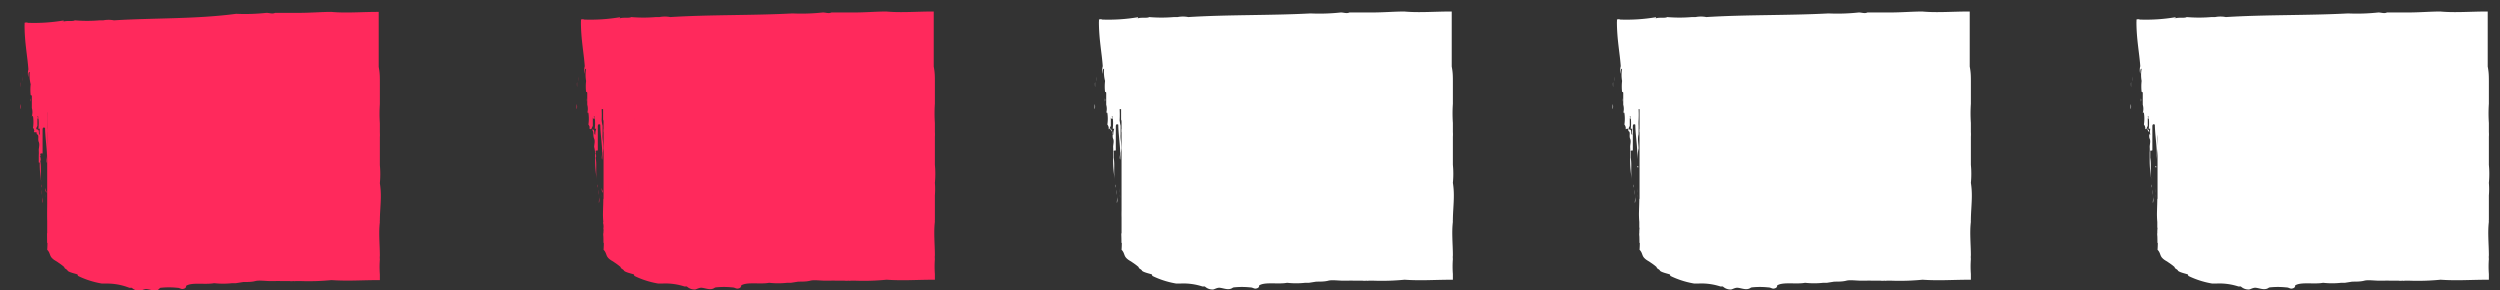 <?xml version="1.0" encoding="UTF-8"?> <svg xmlns="http://www.w3.org/2000/svg" viewBox="0 0 130.31 15.12"><rect x="0" y="0" width="130.31" height="15.12" fill="#333333" stroke="none"/><defs><style>.cls-1,.cls-3{fill:#ff295c;}.cls-2{fill:none;}.cls-3,.cls-5{fill-rule:evenodd;}.cls-4,.cls-5{fill:#fff;}</style></defs><title>trip-level-2-5</title><g id="Layer_2" data-name="Layer 2"><g id="Layer_1-2" data-name="Layer 1"><rect class="cls-1" x="2.46" y="2.45" width="15.4" height="10.21"></rect><polygon class="cls-2" points="2.46 15.12 20.31 15.12 20.31 0 0 0 0 12.67 4.91 12.67 4.91 4.91 15.4 4.91 15.4 10.21 2.46 10.21 2.46 15.12"></polygon><path class="cls-3" d="M4.52,4.49s0,0,0,0S4.49,4.46,4.52,4.49Z"></path><path class="cls-3" d="M1.16,4c0,.07,0,.27,0,.24A1.54,1.54,0,0,1,1.16,4Z"></path><path class="cls-3" d="M1.08,4.28s0,.17,0,.24S1.06,4.32,1.08,4.28Z"></path><path class="cls-3" d="M1.59,5.13a.22.22,0,0,1,0,.16S1.59,5.18,1.59,5.13Z"></path><path class="cls-3" d="M1.06,5.42a.49.49,0,0,1,0,.27C1.05,5.64,1.06,5.51,1.06,5.42Z"></path><path class="cls-3" d="M3.67,6.19a1.51,1.51,0,0,1,0,.52C3.7,6.54,3.64,6.35,3.67,6.19Z"></path><path class="cls-3" d="M2.53,6.56c.07.17,0,.48,0,.69-.06,0,0-.32-.06-.38l0-.13C2.53,6.68,2.49,6.62,2.53,6.56Z"></path><path class="cls-3" d="M2.35,8.65s0,0,0,.07l0,0Z"></path><path class="cls-3" d="M2.76,9.52a1.28,1.28,0,0,1,0,.62s0,0,0,.07,0,.34,0,.11S2.79,9.82,2.76,9.52Z"></path><path class="cls-3" d="M2.16,9.62a.34.34,0,0,1,0,.16S2.15,9.65,2.16,9.62Z"></path><path class="cls-3" d="M3.73,9.83s0,.14,0,.2A.27.27,0,0,1,3.73,9.83Z"></path><path class="cls-3" d="M2.36,9.79c0,.05,0,.18.05.24S2.37,9.87,2.36,9.79Z"></path><path class="cls-3" d="M2.19,9.89s0,.17,0,.27A1.06,1.06,0,0,1,2.19,9.89Z"></path><path class="cls-3" d="M4,10.05s0,.09,0,.16S4,10.1,4,10.05Z"></path><path class="cls-3" d="M3.72,10.14a1.31,1.31,0,0,1,0,.45A2.2,2.2,0,0,1,3.72,10.14Z"></path><path class="cls-3" d="M2.22,10.2a.82.82,0,0,1,0,.38C2.2,10.48,2.26,10.32,2.22,10.2Z"></path><path class="cls-3" d="M2.78,10.5a.8.8,0,0,1,0,.18C2.76,10.69,2.79,10.57,2.78,10.5Z"></path><path class="cls-3" d="M2.66,10.69a.27.27,0,0,1,0,.18S2.67,10.75,2.66,10.69Z"></path><path class="cls-3" d="M2.51,10.89s0,.19,0,.15,0,0,0,0S2.5,11,2.51,10.89Z"></path><path class="cls-3" d="M3.43,11.36c-.05-.11,0-.3,0,0Z"></path><path class="cls-3" d="M3.87,11.6a.7.7,0,0,1,0,.29A1,1,0,0,1,3.87,11.6Z"></path><path class="cls-3" d="M3.94,11.67s0,.15,0,.11Z"></path><path class="cls-3" d="M4.58,11.88a.26.26,0,0,1,0,.16A.18.18,0,0,1,4.58,11.88Z"></path><path class="cls-3" d="M4.52,12.5c.05.19,0,.25,0,0Z"></path><path class="cls-3" d="M4.54,7.49s0,.09,0,.11,0,.2,0,.29C4.51,7.77,4.58,7.65,4.54,7.49Z"></path><path class="cls-3" d="M3.51,10s0,0,0,.11,0,0,0,0a2.18,2.18,0,0,0,0,.27l0,0c.07.12,0,.27,0,.53a7.12,7.12,0,0,1,0-1s0,.22.06.24S3.46,9.94,3.51,10Z"></path><path class="cls-3" d="M2.38,10.21s0,0,0,0,0,.1,0,.11S2.37,10,2.38,10.21Z"></path><path class="cls-3" d="M2.51,11.87h0a1.13,1.13,0,0,1,0,.46c0-.17,0-.52,0-.65s0-.08,0-.11c-.07-.39,0-.82,0-1.22.13.18-.05.59.08.8,0,0,0,0,0,0A2.41,2.41,0,0,0,2.51,11.87Z"></path><path class="cls-3" d="M4,11.72s0,.1,0,.14S4,11.77,4,11.72Z"></path><path class="cls-3" d="M8.11,10.21c-.1,0-.21,0-.31,0s-.47,0-.72,0-.42.09-.65.1a2.27,2.27,0,0,0-.34.05c-.33,0-.6,0-.74.14s-.52.13-.72.21H4.52a10.6,10.6,0,0,1-1.44.64,1.2,1.2,0,0,1-.19.26c-.05,0-.15.06-.19.1s0,.34-.24.46c0,0,0,0,0,.07a5.43,5.43,0,0,1,0,.78c.15.14.12.29.24.42s.23.16.33.24a2.67,2.67,0,0,1,.32.24c0,.09.14.11.17.18s.3.14.48.19c0,0,.06,0,.06.09a4.59,4.59,0,0,0,1.25.4h.2A3.2,3.2,0,0,1,6.74,15c.06,0,.06,0,.13,0a.59.59,0,0,0,.42.16c.06,0,.16-.07.29-.09s.38.09.55.07S8.3,15,8.38,15a4,4,0,0,1,.85,0c.15,0,.2.08.31.06s.17-.07.16-.16c.29-.2,1-.05,1.46-.14a4.21,4.21,0,0,0,.94,0l.2,0,.38-.06c.23,0,.44,0,.63-.05s.51,0,.76,0c.09,0,.18,0,.29,0a2.06,2.06,0,0,1,.26,0c.1,0,.2,0,.29,0s.13,0,.18,0a.69.69,0,0,0,.2,0,.35.35,0,0,0,.13,0l.23,0a12.29,12.29,0,0,0,1.63-.05c.87.06,1.55,0,2.52,0l0-.3a5.18,5.18,0,0,1,0-.78.84.84,0,0,1,0-.19c0-.55-.07-1.19,0-1.75a.25.25,0,0,1,0-.09c0-.39.05-.85.05-1.28a4.13,4.13,0,0,0-.05-.66,5,5,0,0,0,0-.94c0-.16,0-.31,0-.46s0-.68,0-1a1.87,1.87,0,0,0,0-.25c0-.15,0-.31,0-.47a7.39,7.39,0,0,1,0-1c0-.39,0-.78,0-1.11s0-.52-.06-.83c0-.51,0-1.09,0-1.62l0-.36c0-.28,0-.58,0-.89h-.06c-.83,0-1.67.07-2.41,0-.5,0-1.09.05-1.7.05H14.34c-.15.07-.29,0-.45,0a10.39,10.39,0,0,1-1.58.05C10.21,1,8,.93,5.94,1.06a1.49,1.49,0,0,0-.56,0s-.13,0-.2,0a7.56,7.56,0,0,1-1.28,0c-.1.07-.43,0-.6.07s.1,0,0-.06a9.25,9.25,0,0,1-1.84.12s.06,0,0,0a.24.24,0,0,0-.18,0,.5.5,0,0,1,0,.12c0,.9.15,1.6.2,2.31a.77.77,0,0,0,0,.4c0-.13,0-.29.07-.26a1.79,1.79,0,0,0,.05.63,2.52,2.52,0,0,0,0,.57s.06,0,.06.05c0,.26,0,.39,0,.62a.78.78,0,0,1,0,.43c0,.07.05-.09.06,0a2,2,0,0,1,0,.6.34.34,0,0,1,.07.16s-.05,0,0,.06.05,0,.09,0,0,.09.08.14,0,.25.06.38,0,.3,0,.43a2.18,2.18,0,0,1,0,.29c0,.11,0,.2,0,.31s.05,0,.05.05a6,6,0,0,0,.1,1.12c-.09-.46,0-.8-.07-1.21.05-.06,0-.18,0-.24s-.05.06,0,0,0,0,0-.09S2.17,8,2.22,8c0-.32,0-.63,0-.91,0-.06,0,0,0,0s0-.2,0-.33.07-.13.13-.09c0,.41.09,1,.1,1.44,0,.14-.05.29,0,.38a3.41,3.41,0,0,1,.07-.58c0-.24-.07-.5-.05-.74,0-.07,0-.09,0-.15s0-.13,0-.18,0-.06,0-.11a2.5,2.5,0,0,1,0-.29,5.46,5.46,0,0,0,0-.58s.07,0,.08,0v.54s0-.05,0,0,0,.1,0,.15c0-.18.09-.17.13-.1,0,.46,0,1,0,1.4a.37.37,0,0,1,.07.14c0,.43,0,.9,0,1.36a8.46,8.46,0,0,0,0-1.67s.05,0,0-.07c0-.26,0-.56,0-.76a2.26,2.26,0,0,0,.16-.26c0-.62.17-1.12.17-1.68,0,0,.05,0,.08,0l.09.1a1.31,1.31,0,0,1,0,.28c.1.51,0,1.24.09,1.88.06.08.1,0,.16,0a7,7,0,0,1,0-.91c.14-.12.24,0,.25.26s0,1.13,0,1.4c.08,1.22.05,2.43.11,3.69,0-.7,0-1.34,0-2,0,0,0,0,0-.07a15.7,15.7,0,0,0,0-1.83c.09-.22,0-.66.07-.88.14,0,.2.24.24.47a6.5,6.5,0,0,1,0-.66,4.8,4.8,0,0,1,0-.54s0,0,0,0a1.16,1.16,0,0,0,0-.13,1,1,0,0,1,0-.18.54.54,0,0,1,0-.22V4.85a.69.69,0,0,1,0-.2v0s0,0,0,0,0,0,0,0a.77.77,0,0,0,0-.15,1.08,1.08,0,0,1,0-.18l.2,0s0,.05,0,0l.26,0a2.63,2.63,0,0,0,.5,0s0,.06.09,0,.07,0,.16,0a.4.4,0,0,1,.13.07c.79,0,1.61,0,2.43,0l2.25,0c.57,0,1.12-.06,1.63,0,.69,0,1.28,0,1.92,0,.47,0,1,0,1.36,0l.19,0s.05,0,.08,0,.17,0,.25,0l.26,0h0s0,0,0,.1,0,.09,0,.13a2.19,2.19,0,0,1,0,.27l0,.1v.34a4.45,4.45,0,0,0,0,.73c0,.53,0,1.18,0,1.69A7.2,7.2,0,0,0,16,9a.61.61,0,0,1,0,.13,7.93,7.93,0,0,0,0,1.09.52.52,0,0,1,0,.25c.06.08,0,.1,0,.13s0,.12,0,.17,0,0,0,0v0c-.05,0-.06,0-.11,0s-.22-.1-.29,0,0-.1-.54,0c-.59-.09-1.19,0-1.8,0a1.74,1.74,0,0,0-.6,0,3,3,0,0,0-.74,0c-.26,0-.53,0-.8-.06a3.77,3.77,0,0,1-1.15-.1c-.14-.28-.39.12-.7.07-.16-.05-.14-.13-.21-.23a.85.85,0,0,0-.42,0C8.45,10.34,8.33,10.21,8.11,10.21ZM2,6.13a0,0,0,0,0,0,0C1.89,6.1,2,6,2,6.13Zm0,0a2.31,2.31,0,0,1,0,.58s.07,0,.08,0a.87.87,0,0,0,0,.31c-.1,0,0-.26-.13-.27s0-.16,0-.2c0-.22,0-.26,0-.43C1.94,6.24,1.93,6.17,2,6.18Z"></path><rect class="cls-1" x="31.46" y="2.45" width="15.4" height="10.21"></rect><polygon class="cls-2" points="31.45 15.12 49.31 15.12 49.31 0 29 0 29 12.67 33.91 12.67 33.91 4.91 44.4 4.91 44.4 10.21 31.45 10.21 31.45 15.12"></polygon><path class="cls-3" d="M33.52,4.49s0,0,0,0S33.49,4.46,33.52,4.49Z"></path><path class="cls-3" d="M30.16,4c0,.07,0,.27,0,.24A1.54,1.54,0,0,1,30.16,4Z"></path><path class="cls-3" d="M30.08,4.28s0,.17,0,.24S30.06,4.32,30.08,4.28Z"></path><path class="cls-3" d="M30.59,5.13a.22.22,0,0,1,0,.16S30.59,5.18,30.59,5.13Z"></path><path class="cls-3" d="M30.06,5.42a.49.49,0,0,1,0,.27C30.05,5.64,30.06,5.51,30.06,5.42Z"></path><path class="cls-3" d="M32.67,6.19a1.51,1.51,0,0,1,0,.52C32.7,6.54,32.64,6.35,32.67,6.19Z"></path><path class="cls-3" d="M31.53,6.56c.07.17,0,.48,0,.69-.06,0,0-.32-.06-.38l0-.13C31.53,6.68,31.49,6.62,31.53,6.56Z"></path><path class="cls-3" d="M31.35,8.65s0,0,0,.07l0,0Z"></path><path class="cls-3" d="M31.76,9.52a1.28,1.28,0,0,1,0,.62s0,0,0,.07,0,.34,0,.11S31.79,9.82,31.76,9.52Z"></path><path class="cls-3" d="M31.16,9.62a.34.34,0,0,1,0,.16S31.15,9.65,31.16,9.62Z"></path><path class="cls-3" d="M32.73,9.83s0,.14,0,.2A.27.27,0,0,1,32.73,9.83Z"></path><path class="cls-3" d="M31.36,9.79c0,.05,0,.18.05.24S31.37,9.87,31.36,9.79Z"></path><path class="cls-3" d="M31.19,9.89s0,.17,0,.27A1.06,1.06,0,0,1,31.19,9.89Z"></path><path class="cls-3" d="M33,10.05s0,.09.05.16S33,10.1,33,10.05Z"></path><path class="cls-3" d="M32.72,10.14a1.31,1.31,0,0,1,0,.45A2.2,2.2,0,0,1,32.72,10.14Z"></path><path class="cls-3" d="M31.22,10.2a.82.82,0,0,1,0,.38C31.2,10.48,31.26,10.32,31.22,10.2Z"></path><path class="cls-3" d="M31.78,10.5a.8.8,0,0,1,0,.18C31.76,10.69,31.79,10.57,31.78,10.5Z"></path><path class="cls-3" d="M31.66,10.69a.27.27,0,0,1,0,.18S31.67,10.75,31.66,10.69Z"></path><path class="cls-3" d="M31.51,10.89s0,.19,0,.15,0,0,0,0S31.5,11,31.51,10.89Z"></path><path class="cls-3" d="M32.43,11.36c0-.11,0-.3,0,0Z"></path><path class="cls-3" d="M32.87,11.6a.7.7,0,0,1,0,.29A1,1,0,0,1,32.87,11.6Z"></path><path class="cls-3" d="M32.94,11.67s0,.15,0,.11Z"></path><path class="cls-3" d="M33.58,11.88a.26.26,0,0,1,0,.16A.18.18,0,0,1,33.58,11.88Z"></path><path class="cls-3" d="M33.52,12.5c0,.19,0,.25,0,0Z"></path><path class="cls-3" d="M33.54,7.49s0,.09.05.11,0,.2,0,.29C33.51,7.77,33.58,7.65,33.54,7.49Z"></path><path class="cls-3" d="M32.51,10s0,0,0,.11,0,0,0,0a2.18,2.18,0,0,0,0,.27.05.05,0,0,0,0,0c.07.12,0,.27,0,.53a7.12,7.12,0,0,1,0-1s0,.22.06.24S32.46,9.94,32.51,10Z"></path><path class="cls-3" d="M31.38,10.21s0,0,0,0,0,.1,0,.11S31.37,10,31.38,10.21Z"></path><path class="cls-3" d="M31.51,11.87h-.05a1.13,1.13,0,0,1,0,.46c0-.17.05-.52,0-.65s0-.08,0-.11c-.07-.39,0-.82,0-1.22.13.18-.05.59.08.8,0,0,0,0,0,0A2.41,2.41,0,0,0,31.51,11.87Z"></path><path class="cls-3" d="M33,11.72s0,.1,0,.14S33,11.77,33,11.72Z"></path><path class="cls-3" d="M37.11,10.21c-.1,0-.21,0-.31,0s-.47,0-.72,0-.42.09-.65.1a2.27,2.27,0,0,0-.34.05c-.33,0-.6,0-.74.14s-.52.13-.72.21h-.11a10.6,10.6,0,0,1-1.44.64,1.2,1.2,0,0,1-.19.26c-.05,0-.15.06-.19.1s0,.34-.24.46c0,0,0,0,0,.07a5.43,5.43,0,0,1,0,.78c.15.14.12.29.24.42s.23.16.33.24a2.67,2.67,0,0,1,.32.24c0,.09.14.11.17.18s.3.14.48.19c0,0,.06,0,.06.09a4.59,4.59,0,0,0,1.25.4h.2a3.2,3.2,0,0,1,1.16.15c.06,0,.06,0,.13,0a.59.59,0,0,0,.42.16c.06,0,.16-.07.29-.09s.38.09.55.07.17-.08.25-.09a4,4,0,0,1,.85,0c.15,0,.2.08.31.06s.17-.07.16-.16c.29-.2,1-.05,1.46-.14a4.21,4.21,0,0,0,.94,0l.2,0,.38-.06c.23,0,.44,0,.63-.05s.51,0,.76,0c.09,0,.18,0,.29,0a2.06,2.06,0,0,1,.26,0c.1,0,.2,0,.29,0s.13,0,.18,0a.69.69,0,0,0,.2,0,.35.35,0,0,0,.13,0l.23,0a12.29,12.29,0,0,0,1.63-.05c.87.06,1.55,0,2.52,0l0-.3a5.18,5.18,0,0,1,0-.78.84.84,0,0,1,0-.19c0-.55-.07-1.19,0-1.75a.25.25,0,0,1,0-.09c0-.39,0-.85,0-1.28a4.13,4.13,0,0,0,0-.66,5,5,0,0,0,0-.94c0-.16,0-.31,0-.46s0-.68,0-1a1.87,1.87,0,0,0,0-.25c0-.15,0-.31,0-.47a7.39,7.39,0,0,1,0-1c0-.39,0-.78,0-1.11s0-.52-.06-.83c0-.51,0-1.09,0-1.62l0-.36c0-.28,0-.58,0-.89h-.06c-.83,0-1.67.07-2.41,0-.5,0-1.09.05-1.7.05H43.34c-.15.07-.29,0-.45,0a10.39,10.39,0,0,1-1.58.05c-2.1.11-4.29.06-6.37.19a1.49,1.49,0,0,0-.56,0s-.13,0-.2,0a7.56,7.56,0,0,1-1.28,0c-.1.07-.43,0-.6.07s.1,0,0-.06a9.25,9.25,0,0,1-1.84.12s.06,0,0,0a.24.24,0,0,0-.18,0,.5.5,0,0,1,0,.12c0,.9.15,1.6.2,2.31a.77.77,0,0,0,0,.4c0-.13,0-.29.07-.26a1.79,1.79,0,0,0,0,.63,2.52,2.52,0,0,0,0,.57s.06,0,.06.05c0,.26,0,.39,0,.62a.78.78,0,0,1,0,.43c0,.07,0-.09.06,0a2,2,0,0,1,0,.6.34.34,0,0,1,.07.16s-.05,0,0,.06.05,0,.09,0,.05.09.08.14,0,.25.06.38,0,.3,0,.43a2.18,2.18,0,0,1,.05.29c0,.11,0,.2,0,.31s0,0,0,.05a6,6,0,0,0,.1,1.12c-.09-.46,0-.8-.07-1.21.05-.06,0-.18,0-.24s-.05.06,0,0,0,0,0-.09.06,0,.11-.06c0-.32,0-.63,0-.91,0-.06,0,0,0,0s0-.2,0-.33.07-.13.13-.09c0,.41.09,1,.1,1.44,0,.14-.05.29,0,.38a3.41,3.41,0,0,1,.07-.58c0-.24-.07-.5-.05-.74,0-.07,0-.09,0-.15s0-.13,0-.18,0-.06,0-.11a2.5,2.5,0,0,1-.05-.29,5.46,5.46,0,0,0,0-.58s.07,0,.08,0v.54s0-.05,0,0,0,.1,0,.15c0-.18.09-.17.13-.1,0,.46,0,1,0,1.4a.37.37,0,0,1,.07.14c0,.43,0,.9,0,1.36a8.46,8.46,0,0,0,0-1.67s0,0,0-.07c0-.26,0-.56,0-.76a2.26,2.26,0,0,0,.16-.26c0-.62.17-1.12.17-1.68,0,0,0,0,.08,0l.09.1a1.31,1.31,0,0,1,0,.28c.1.51,0,1.24.09,1.88.06.08.1,0,.16,0a7,7,0,0,1,0-.91c.14-.12.24,0,.25.26s0,1.13,0,1.4c.08,1.22.05,2.43.11,3.69,0-.7,0-1.34,0-2,0,0,0,0,0-.07a15.7,15.7,0,0,0,0-1.83c.09-.22,0-.66.07-.88.14,0,.2.24.24.47a6.5,6.5,0,0,1,0-.66,4.8,4.8,0,0,1,0-.54s0,0,0,0a1.16,1.16,0,0,0,0-.13,1,1,0,0,1,0-.18.54.54,0,0,1,0-.22V4.85a.69.69,0,0,1,0-.2v0s0,0,0,0,0,0,0,0a.77.77,0,0,0,0-.15,1.08,1.08,0,0,1,0-.18l.2,0s0,.05,0,0l.26,0a2.63,2.63,0,0,0,.5,0c.05,0,0,.06.09,0s.07,0,.16,0a.4.4,0,0,1,.13.07c.79,0,1.61,0,2.43,0l2.25,0c.57,0,1.12-.06,1.63,0,.69,0,1.28,0,1.92,0,.47,0,1,0,1.36,0l.19,0s0,0,.08,0,.17,0,.25,0l.26,0h0s0,0,0,.1,0,.09,0,.13a2.19,2.19,0,0,1,0,.27l0,.1v.34a4.45,4.45,0,0,0,0,.73c0,.53,0,1.18,0,1.69A7.2,7.2,0,0,0,45,9a.61.61,0,0,1,0,.13,7.93,7.93,0,0,0,0,1.09.52.52,0,0,1,0,.25c.06.08,0,.1,0,.13s0,.12,0,.17,0,0,0,0v0s-.06,0-.11,0-.22-.1-.29,0,0-.1-.54,0c-.59-.09-1.19,0-1.8,0a1.74,1.74,0,0,0-.6,0,3,3,0,0,0-.74,0c-.26,0-.53,0-.8-.06a3.77,3.77,0,0,1-1.15-.1c-.14-.28-.39.12-.7.07-.16-.05-.14-.13-.21-.23a.85.85,0,0,0-.42,0C37.45,10.34,37.33,10.21,37.11,10.21ZM31,6.13a0,0,0,0,0,0,0C30.89,6.1,31,6,31,6.13Zm0,0a2.31,2.31,0,0,1,0,.58s.07,0,.08,0a.87.87,0,0,0-.05.31c-.1,0,0-.26-.13-.27s0-.16,0-.2c0-.22,0-.26,0-.43C30.94,6.24,30.93,6.17,31,6.18Z"></path><rect class="cls-4" x="58.46" y="2.45" width="15.4" height="10.21"></rect><polygon class="cls-2" points="58.45 15.12 76.31 15.12 76.31 0 56 0 56 12.67 60.91 12.67 60.91 4.91 71.4 4.91 71.4 10.21 58.45 10.21 58.45 15.12"></polygon><path class="cls-5" d="M60.52,4.49s0,0,0,0S60.49,4.46,60.52,4.49Z"></path><path class="cls-5" d="M57.16,4c0,.07,0,.27,0,.24A1.54,1.54,0,0,1,57.16,4Z"></path><path class="cls-5" d="M57.08,4.28s0,.17,0,.24S57.06,4.32,57.08,4.28Z"></path><path class="cls-5" d="M57.59,5.13a.22.22,0,0,1,0,.16S57.59,5.18,57.59,5.13Z"></path><path class="cls-5" d="M57.06,5.42a.49.49,0,0,1,0,.27C57.05,5.64,57.06,5.51,57.06,5.42Z"></path><path class="cls-5" d="M59.67,6.19a1.51,1.51,0,0,1,0,.52C59.7,6.54,59.64,6.35,59.67,6.19Z"></path><path class="cls-5" d="M58.53,6.56c.07.17,0,.48,0,.69-.06,0,0-.32-.06-.38l0-.13C58.53,6.68,58.49,6.62,58.53,6.56Z"></path><path class="cls-5" d="M58.35,8.65s0,0,0,.07l0,0Z"></path><path class="cls-5" d="M58.76,9.52a1.28,1.28,0,0,1,0,.62s0,0,0,.07,0,.34,0,.11S58.79,9.82,58.76,9.52Z"></path><path class="cls-5" d="M58.16,9.62a.34.34,0,0,1,0,.16S58.15,9.65,58.16,9.62Z"></path><path class="cls-5" d="M59.73,9.83s0,.14,0,.2A.27.27,0,0,1,59.73,9.83Z"></path><path class="cls-5" d="M58.36,9.79c0,.05,0,.18,0,.24S58.37,9.87,58.36,9.79Z"></path><path class="cls-5" d="M58.19,9.89s0,.17,0,.27A1.06,1.06,0,0,1,58.19,9.89Z"></path><path class="cls-5" d="M60,10.05s0,.09.05.16S60,10.1,60,10.05Z"></path><path class="cls-5" d="M59.72,10.14a1.31,1.31,0,0,1,0,.45A2.2,2.2,0,0,1,59.72,10.14Z"></path><path class="cls-5" d="M58.22,10.2a.82.82,0,0,1,0,.38C58.2,10.48,58.26,10.32,58.22,10.2Z"></path><path class="cls-5" d="M58.78,10.5a.8.8,0,0,1,0,.18C58.76,10.69,58.79,10.57,58.78,10.5Z"></path><path class="cls-5" d="M58.66,10.69a.27.27,0,0,1,0,.18S58.67,10.75,58.66,10.69Z"></path><path class="cls-5" d="M58.51,10.89s0,.19,0,.15,0,0,0,0S58.5,11,58.51,10.89Z"></path><path class="cls-5" d="M59.43,11.36c0-.11,0-.3,0,0Z"></path><path class="cls-5" d="M59.87,11.6a.7.7,0,0,1,0,.29A1,1,0,0,1,59.87,11.6Z"></path><path class="cls-5" d="M59.94,11.67s0,.15,0,.11Z"></path><path class="cls-5" d="M60.58,11.88a.26.26,0,0,1,0,.16A.18.18,0,0,1,60.58,11.88Z"></path><path class="cls-5" d="M60.52,12.5c0,.19,0,.25,0,0Z"></path><path class="cls-5" d="M60.54,7.49s0,.09.05.11,0,.2,0,.29C60.51,7.77,60.58,7.65,60.54,7.49Z"></path><path class="cls-5" d="M59.51,10s0,0,0,.11,0,0,0,0a2.18,2.18,0,0,0,0,.27.05.05,0,0,0,0,0c.07.12,0,.27,0,.53a7.12,7.12,0,0,1,0-1s0,.22.06.24S59.46,9.94,59.51,10Z"></path><path class="cls-5" d="M58.38,10.21s0,0,0,0,0,.1,0,.11S58.37,10,58.38,10.21Z"></path><path class="cls-5" d="M58.51,11.87h0a1.13,1.13,0,0,1,0,.46c0-.17,0-.52,0-.65s0-.08,0-.11c-.07-.39,0-.82,0-1.22.13.18,0,.59.08.8,0,0,0,0,0,0A2.41,2.41,0,0,0,58.51,11.87Z"></path><path class="cls-5" d="M60,11.72s0,.1,0,.14S60,11.77,60,11.72Z"></path><path class="cls-5" d="M64.11,10.21c-.1,0-.21,0-.31,0s-.47,0-.72,0-.42.09-.65.1a2.27,2.27,0,0,0-.34.05c-.33,0-.6,0-.74.14s-.52.13-.72.21h-.11a10.6,10.6,0,0,1-1.44.64,1.2,1.2,0,0,1-.19.26s-.15.06-.19.1,0,.34-.24.46c0,0,0,0,0,.07a5.43,5.43,0,0,1,0,.78c.15.14.12.29.24.42s.23.16.33.24a2.67,2.67,0,0,1,.32.24c0,.09.14.11.17.18s.3.14.48.19c0,0,.06,0,.06.09a4.59,4.59,0,0,0,1.25.4h.2a3.2,3.2,0,0,1,1.16.15c.06,0,.06,0,.13,0a.59.59,0,0,0,.42.16c.06,0,.16-.07.29-.09s.38.09.55.07.17-.08.25-.09a4,4,0,0,1,.85,0c.15,0,.2.08.31.06s.17-.07.16-.16c.29-.2,1-.05,1.46-.14a4.21,4.21,0,0,0,.94,0l.2,0,.38-.06c.23,0,.44,0,.63-.05s.51,0,.76,0c.09,0,.18,0,.29,0a2.06,2.06,0,0,1,.26,0c.1,0,.2,0,.29,0s.13,0,.18,0a.69.69,0,0,0,.2,0,.35.35,0,0,0,.13,0l.23,0a12.29,12.29,0,0,0,1.63-.05c.87.06,1.55,0,2.52,0l0-.3a5.18,5.18,0,0,1,0-.78.84.84,0,0,1,0-.19c0-.55-.07-1.19,0-1.75a.25.25,0,0,1,0-.09c0-.39.05-.85.05-1.28a4.13,4.13,0,0,0-.05-.66,5,5,0,0,0,0-.94c0-.16,0-.31,0-.46s0-.68,0-1a1.87,1.87,0,0,0,0-.25c0-.15,0-.31,0-.47a7.39,7.39,0,0,1,0-1c0-.39,0-.78,0-1.11s0-.52-.06-.83c0-.51,0-1.09,0-1.62l0-.36c0-.28,0-.58,0-.89h-.06c-.83,0-1.67.07-2.41,0-.5,0-1.09.05-1.7.05H70.34c-.15.07-.29,0-.45,0a10.39,10.39,0,0,1-1.58.05c-2.1.11-4.29.06-6.37.19a1.49,1.49,0,0,0-.56,0s-.13,0-.2,0a7.56,7.56,0,0,1-1.28,0c-.1.07-.43,0-.6.07s.1,0,0-.06a9.25,9.25,0,0,1-1.84.12s.06,0,0,0a.24.24,0,0,0-.18,0,.5.5,0,0,1,0,.12c0,.9.15,1.6.2,2.31a.77.77,0,0,0,0,.4c0-.13,0-.29.07-.26a1.79,1.79,0,0,0,.05.63,2.52,2.52,0,0,0,0,.57s.06,0,.06.05c0,.26,0,.39,0,.62a.78.78,0,0,1,0,.43c0,.07,0-.09.06,0a2,2,0,0,1,0,.6.34.34,0,0,1,.07.16s0,0,0,.06,0,0,.09,0,0,.09.08.14,0,.25.06.38,0,.3,0,.43a2.18,2.18,0,0,1,0,.29c0,.11,0,.2,0,.31s0,0,0,.05a6,6,0,0,0,.1,1.12c-.09-.46,0-.8-.07-1.21,0-.06,0-.18,0-.24s0,.06,0,0,0,0,0-.09.06,0,.11-.06c0-.32,0-.63,0-.91,0-.06,0,0,0,0s0-.2,0-.33.07-.13.13-.09c0,.41.09,1,.1,1.44,0,.14-.05.29,0,.38a3.41,3.41,0,0,1,.07-.58c0-.24-.07-.5-.05-.74,0-.07,0-.09,0-.15s0-.13,0-.18,0-.06,0-.11a2.5,2.5,0,0,1-.05-.29,5.46,5.46,0,0,0,0-.58s.07,0,.08,0v.54s0-.05,0,0,0,.1,0,.15c0-.18.09-.17.13-.1,0,.46,0,1,0,1.4a.37.37,0,0,1,.07.14c0,.43,0,.9,0,1.36a8.46,8.46,0,0,0,0-1.67s.05,0,0-.07c0-.26,0-.56,0-.76a2.26,2.26,0,0,0,.16-.26c0-.62.17-1.12.17-1.68,0,0,0,0,.08,0l.09.1a1.31,1.31,0,0,1,0,.28c.1.51,0,1.24.09,1.88.06.08.1,0,.16,0a7,7,0,0,1,0-.91c.14-.12.24,0,.25.26s0,1.13,0,1.4c.08,1.22.05,2.43.11,3.69,0-.7,0-1.34,0-2,0,0,0,0,0-.07a15.7,15.7,0,0,0,0-1.83c.09-.22,0-.66.07-.88.14,0,.2.24.24.47a6.5,6.5,0,0,1,0-.66,4.8,4.8,0,0,1,0-.54s0,0,0,0a1.16,1.16,0,0,0,0-.13,1,1,0,0,1,0-.18.54.54,0,0,1,0-.22V4.85a.69.69,0,0,1,0-.2v0s0,0,0,0,0,0,0,0a.77.77,0,0,0,0-.15,1.08,1.08,0,0,1,0-.18l.2,0s0,.05,0,0l.26,0a2.63,2.63,0,0,0,.5,0c.05,0,0,.06.09,0s.07,0,.16,0a.4.4,0,0,1,.13.07c.79,0,1.61,0,2.43,0l2.25,0c.57,0,1.12-.06,1.63,0,.69,0,1.28,0,1.92,0,.47,0,1,0,1.36,0l.19,0s0,0,.08,0,.17,0,.25,0l.26,0h0s0,0,0,.1,0,.09,0,.13a2.19,2.19,0,0,1,0,.27l0,.1v.34a4.45,4.45,0,0,0,0,.73c0,.53,0,1.18,0,1.69A7.2,7.2,0,0,0,72,9a.61.61,0,0,1,0,.13,7.93,7.93,0,0,0,0,1.09.52.52,0,0,1,0,.25c.06.08,0,.1,0,.13s0,.12,0,.17,0,0,0,0v0s-.06,0-.11,0-.22-.1-.29,0,0-.1-.54,0c-.59-.09-1.19,0-1.8,0a1.74,1.74,0,0,0-.6,0,3,3,0,0,0-.74,0c-.26,0-.53,0-.8-.06a3.77,3.77,0,0,1-1.15-.1c-.14-.28-.39.12-.7.07-.16-.05-.14-.13-.21-.23a.85.85,0,0,0-.42,0C64.45,10.34,64.33,10.21,64.11,10.21ZM58,6.13a0,0,0,0,0,0,0C57.89,6.1,58,6,58,6.13Zm0,0a2.31,2.31,0,0,1,0,.58s.07,0,.08,0a.87.87,0,0,0-.05.31c-.1,0,0-.26-.13-.27s0-.16,0-.2c0-.22,0-.26,0-.43C57.94,6.24,57.93,6.17,58,6.18Z"></path><rect class="cls-4" x="85.46" y="2.45" width="15.4" height="10.21"></rect><polygon class="cls-2" points="85.45 15.12 103.31 15.12 103.31 0 83 0 83 12.67 87.91 12.67 87.91 4.91 98.4 4.91 98.4 10.21 85.45 10.21 85.45 15.12"></polygon><path class="cls-5" d="M87.52,4.49s0,0,0,0S87.49,4.46,87.52,4.49Z"></path><path class="cls-5" d="M84.16,4c0,.07,0,.27,0,.24A1.54,1.54,0,0,1,84.16,4Z"></path><path class="cls-5" d="M84.08,4.28s0,.17,0,.24S84.06,4.32,84.08,4.28Z"></path><path class="cls-5" d="M84.59,5.13a.22.22,0,0,1,0,.16S84.59,5.18,84.59,5.13Z"></path><path class="cls-5" d="M84.06,5.42a.49.49,0,0,1,0,.27C84.05,5.64,84.06,5.51,84.06,5.42Z"></path><path class="cls-5" d="M86.67,6.19a1.51,1.51,0,0,1,0,.52C86.7,6.54,86.64,6.35,86.67,6.19Z"></path><path class="cls-5" d="M85.53,6.56c.07.17,0,.48,0,.69-.06,0,0-.32-.06-.38l0-.13C85.53,6.68,85.49,6.62,85.53,6.56Z"></path><path class="cls-5" d="M85.35,8.65s.05,0,.05.07l-.05,0Z"></path><path class="cls-5" d="M85.76,9.52a1.28,1.28,0,0,1,0,.62s0,0,0,.07,0,.34,0,.11S85.79,9.82,85.76,9.52Z"></path><path class="cls-5" d="M85.16,9.62a.34.34,0,0,1,0,.16S85.15,9.65,85.16,9.62Z"></path><path class="cls-5" d="M86.73,9.83s0,.14,0,.2A.27.27,0,0,1,86.73,9.83Z"></path><path class="cls-5" d="M85.36,9.79c0,.05,0,.18,0,.24S85.37,9.87,85.36,9.79Z"></path><path class="cls-5" d="M85.19,9.89s0,.17,0,.27A1.06,1.06,0,0,1,85.19,9.89Z"></path><path class="cls-5" d="M87,10.05s0,.09,0,.16S87,10.1,87,10.05Z"></path><path class="cls-5" d="M86.72,10.14a1.31,1.31,0,0,1,0,.45A2.2,2.2,0,0,1,86.72,10.14Z"></path><path class="cls-5" d="M85.22,10.2a.82.82,0,0,1,0,.38C85.2,10.48,85.26,10.32,85.22,10.2Z"></path><path class="cls-5" d="M85.78,10.5a.8.8,0,0,1,0,.18C85.76,10.69,85.79,10.57,85.78,10.5Z"></path><path class="cls-5" d="M85.66,10.69a.27.27,0,0,1,0,.18S85.67,10.75,85.66,10.69Z"></path><path class="cls-5" d="M85.51,10.89s0,.19,0,.15,0,0,0,0S85.5,11,85.51,10.89Z"></path><path class="cls-5" d="M86.43,11.36c-.05-.11,0-.3,0,0Z"></path><path class="cls-5" d="M86.87,11.6a.7.7,0,0,1,0,.29A1,1,0,0,1,86.87,11.6Z"></path><path class="cls-5" d="M86.94,11.67s0,.15,0,.11Z"></path><path class="cls-5" d="M87.58,11.88a.26.26,0,0,1,0,.16A.18.18,0,0,1,87.58,11.88Z"></path><path class="cls-5" d="M87.52,12.5c0,.19,0,.25,0,0Z"></path><path class="cls-5" d="M87.54,7.49s0,.09,0,.11,0,.2,0,.29C87.51,7.77,87.58,7.65,87.54,7.49Z"></path><path class="cls-5" d="M86.51,10s0,0,0,.11,0,0,0,0a2.18,2.18,0,0,0,0,.27l0,0c.07.12,0,.27,0,.53a7.12,7.12,0,0,1,0-1s0,.22.06.24S86.46,9.94,86.51,10Z"></path><path class="cls-5" d="M85.38,10.21s0,0,0,0,0,.1,0,.11S85.37,10,85.38,10.21Z"></path><path class="cls-5" d="M85.51,11.87h-.05a1.13,1.13,0,0,1,0,.46c0-.17,0-.52,0-.65s0-.08,0-.11c-.07-.39,0-.82,0-1.22.13.18,0,.59.08.8,0,0,0,0,0,0A2.41,2.41,0,0,0,85.51,11.87Z"></path><path class="cls-5" d="M87,11.72s0,.1,0,.14S87,11.77,87,11.72Z"></path><path class="cls-5" d="M91.11,10.21c-.1,0-.21,0-.31,0s-.47,0-.72,0-.42.09-.65.1a2.27,2.27,0,0,0-.34.05c-.33,0-.6,0-.74.14s-.52.13-.72.21h-.11a10.6,10.6,0,0,1-1.44.64,1.2,1.2,0,0,1-.19.26s-.15.06-.19.1,0,.34-.24.46c0,0,0,0,0,.07a5.43,5.43,0,0,1,0,.78c.15.14.12.29.24.42s.23.16.33.24a2.67,2.67,0,0,1,.32.24c0,.09.14.11.17.18s.3.14.48.19c0,0,.06,0,.06.09a4.59,4.59,0,0,0,1.25.4h.2a3.2,3.2,0,0,1,1.16.15c.06,0,.06,0,.13,0a.59.59,0,0,0,.42.16c.06,0,.16-.07.29-.09s.38.09.55.07.17-.08.25-.09a4,4,0,0,1,.85,0c.15,0,.2.08.31.06s.17-.07.16-.16c.29-.2,1-.05,1.46-.14a4.21,4.21,0,0,0,.94,0l.2,0,.38-.06c.23,0,.44,0,.63-.05s.51,0,.76,0c.09,0,.18,0,.29,0a2.06,2.06,0,0,1,.26,0c.1,0,.2,0,.29,0s.13,0,.18,0a.69.69,0,0,0,.2,0,.35.35,0,0,0,.13,0l.23,0a12.29,12.29,0,0,0,1.63-.05c.87.06,1.55,0,2.52,0l0-.3a5.18,5.18,0,0,1,0-.78.84.84,0,0,1,0-.19c0-.55-.07-1.19,0-1.75a.25.25,0,0,1,0-.09c0-.39.05-.85.05-1.28a4.13,4.13,0,0,0-.05-.66,5,5,0,0,0,0-.94c0-.16,0-.31,0-.46s0-.68,0-1a1.87,1.87,0,0,0,0-.25c0-.15,0-.31,0-.47a7.39,7.39,0,0,1,0-1c0-.39,0-.78,0-1.11s0-.52-.06-.83c0-.51,0-1.09,0-1.62l0-.36c0-.28,0-.58,0-.89h-.06c-.83,0-1.67.07-2.41,0-.5,0-1.09.05-1.7.05H97.34c-.15.07-.29,0-.45,0a10.39,10.39,0,0,1-1.58.05c-2.1.11-4.29.06-6.37.19a1.49,1.49,0,0,0-.56,0s-.13,0-.2,0a7.56,7.56,0,0,1-1.28,0c-.1.07-.43,0-.6.07s.1,0,0-.06a9.25,9.25,0,0,1-1.84.12s.06,0,0,0a.24.24,0,0,0-.18,0,.5.5,0,0,1,0,.12c0,.9.15,1.6.2,2.31a.77.77,0,0,0,0,.4c0-.13,0-.29.07-.26a1.79,1.79,0,0,0,0,.63,2.52,2.52,0,0,0,0,.57s.06,0,.06.05c0,.26,0,.39,0,.62a.78.78,0,0,1,0,.43c0,.07,0-.09.06,0a2,2,0,0,1,0,.6.34.34,0,0,1,.07.16s0,0,0,.06,0,0,.09,0,0,.09.08.14,0,.25.06.38,0,.3,0,.43a2.18,2.18,0,0,1,0,.29c0,.11,0,.2,0,.31s0,0,0,.05a6,6,0,0,0,.1,1.12c-.09-.46,0-.8-.07-1.21,0-.06,0-.18,0-.24s0,.06,0,0,0,0,0-.09.06,0,.11-.06c0-.32,0-.63,0-.91,0-.06,0,0,0,0s0-.2,0-.33.07-.13.13-.09c0,.41.09,1,.1,1.44,0,.14,0,.29,0,.38a3.41,3.41,0,0,1,.07-.58c0-.24-.07-.5,0-.74,0-.07,0-.09,0-.15s0-.13,0-.18,0-.06,0-.11a2.5,2.5,0,0,1,0-.29,5.46,5.46,0,0,0,0-.58s.07,0,.08,0v.54s0-.05,0,0,0,.1,0,.15c0-.18.09-.17.13-.1,0,.46,0,1,0,1.4a.37.37,0,0,1,.07.14c0,.43,0,.9,0,1.36a8.46,8.46,0,0,0,0-1.67s0,0,0-.07c0-.26,0-.56,0-.76a2.26,2.26,0,0,0,.16-.26c0-.62.17-1.12.17-1.68,0,0,0,0,.08,0l.09.1a1.31,1.31,0,0,1,0,.28c.1.51,0,1.24.09,1.88.06.08.1,0,.16,0a7,7,0,0,1,0-.91c.14-.12.24,0,.25.26s0,1.13,0,1.4c.08,1.22,0,2.43.11,3.69,0-.7,0-1.34,0-2,0,0,0,0,0-.07a15.7,15.7,0,0,0,0-1.83c.09-.22,0-.66.07-.88.14,0,.2.24.24.47a6.5,6.5,0,0,1,0-.66,4.8,4.8,0,0,1,0-.54s0,0,0,0a1.16,1.16,0,0,0,0-.13,1,1,0,0,1,0-.18.54.54,0,0,1,0-.22V4.85a.69.69,0,0,1,0-.2v0s0,0,0,0,0,0,0,0a.77.77,0,0,0,0-.15,1.08,1.08,0,0,1,0-.18l.2,0s0,.05,0,0l.26,0a2.63,2.63,0,0,0,.5,0s0,.06.09,0,.07,0,.16,0a.4.4,0,0,1,.13.07c.79,0,1.61,0,2.43,0l2.25,0c.57,0,1.12-.06,1.63,0,.69,0,1.28,0,1.92,0,.47,0,1,0,1.36,0l.19,0s0,0,.08,0,.17,0,.25,0l.26,0h0s0,0,0,.1,0,.09,0,.13a2.19,2.19,0,0,1,0,.27l0,.1v.34a4.45,4.45,0,0,0,0,.73c0,.53,0,1.18,0,1.69A7.2,7.2,0,0,0,99,9a.61.61,0,0,1,0,.13,7.93,7.93,0,0,0,0,1.09.52.52,0,0,1,0,.25c.06.08,0,.1,0,.13s0,.12,0,.17,0,0,0,0v0s-.06,0-.11,0-.22-.1-.29,0,0-.1-.54,0c-.59-.09-1.19,0-1.8,0a1.74,1.74,0,0,0-.6,0,3,3,0,0,0-.74,0c-.26,0-.53,0-.8-.06a3.77,3.77,0,0,1-1.15-.1c-.14-.28-.39.12-.7.07-.16-.05-.14-.13-.21-.23a.85.85,0,0,0-.42,0C91.45,10.34,91.33,10.21,91.11,10.21ZM85,6.13a0,0,0,0,0,0,0C84.89,6.1,85,6,85,6.13Zm0,0a2.31,2.31,0,0,1,0,.58s.07,0,.08,0a.87.87,0,0,0,0,.31c-.1,0,0-.26-.13-.27s0-.16,0-.2c0-.22,0-.26,0-.43C84.94,6.24,84.93,6.17,85,6.18Z"></path><rect class="cls-4" x="112.46" y="2.45" width="15.4" height="10.21"></rect><polygon class="cls-2" points="112.45 15.12 130.31 15.12 130.31 0 110 0 110 12.67 114.91 12.67 114.91 4.91 125.4 4.91 125.4 10.21 112.45 10.21 112.45 15.12"></polygon><path class="cls-5" d="M114.52,4.49s0,0,0,0S114.49,4.46,114.52,4.49Z"></path><path class="cls-5" d="M111.16,4c0,.07,0,.27,0,.24A1.54,1.54,0,0,1,111.16,4Z"></path><path class="cls-5" d="M111.08,4.28s0,.17,0,.24S111.06,4.32,111.08,4.28Z"></path><path class="cls-5" d="M111.59,5.13a.22.22,0,0,1,0,.16S111.59,5.18,111.59,5.13Z"></path><path class="cls-5" d="M111.06,5.42a.49.49,0,0,1,0,.27C111.05,5.64,111.06,5.51,111.06,5.42Z"></path><path class="cls-5" d="M113.67,6.19a1.51,1.51,0,0,1,0,.52C113.7,6.54,113.64,6.35,113.67,6.19Z"></path><path class="cls-5" d="M112.53,6.56c.07.17,0,.48,0,.69-.06,0,0-.32-.06-.38l0-.13C112.53,6.68,112.49,6.62,112.53,6.56Z"></path><path class="cls-5" d="M112.35,8.65s.05,0,.05.07l-.05,0Z"></path><path class="cls-5" d="M112.76,9.52a1.28,1.28,0,0,1,0,.62s0,0,0,.07,0,.34,0,.11S112.79,9.82,112.76,9.52Z"></path><path class="cls-5" d="M112.16,9.62a.34.34,0,0,1,0,.16S112.15,9.65,112.16,9.62Z"></path><path class="cls-5" d="M113.73,9.83s0,.14,0,.2A.27.27,0,0,1,113.73,9.83Z"></path><path class="cls-5" d="M112.36,9.79c0,.05,0,.18,0,.24S112.37,9.87,112.36,9.79Z"></path><path class="cls-5" d="M112.19,9.89s0,.17,0,.27A1.06,1.06,0,0,1,112.19,9.89Z"></path><path class="cls-5" d="M114,10.05s0,.09,0,.16S114,10.1,114,10.05Z"></path><path class="cls-5" d="M113.72,10.14a1.31,1.31,0,0,1,0,.45A2.2,2.2,0,0,1,113.72,10.14Z"></path><path class="cls-5" d="M112.22,10.2a.82.82,0,0,1,0,.38C112.2,10.48,112.26,10.32,112.22,10.2Z"></path><path class="cls-5" d="M112.78,10.5a.8.8,0,0,1,0,.18C112.76,10.69,112.79,10.57,112.78,10.5Z"></path><path class="cls-5" d="M112.66,10.69a.27.27,0,0,1,0,.18S112.67,10.75,112.66,10.69Z"></path><path class="cls-5" d="M112.51,10.89s0,.19,0,.15,0,0,0,0S112.5,11,112.51,10.89Z"></path><path class="cls-5" d="M113.43,11.36c-.05-.11,0-.3,0,0Z"></path><path class="cls-5" d="M113.87,11.6a.7.7,0,0,1,0,.29A1,1,0,0,1,113.87,11.6Z"></path><path class="cls-5" d="M113.94,11.67s0,.15,0,.11Z"></path><path class="cls-5" d="M114.58,11.88a.26.26,0,0,1,0,.16A.18.18,0,0,1,114.58,11.88Z"></path><path class="cls-5" d="M114.52,12.5c0,.19,0,.25,0,0Z"></path><path class="cls-5" d="M114.54,7.49s0,.09,0,.11,0,.2,0,.29C114.51,7.77,114.58,7.65,114.54,7.49Z"></path><path class="cls-5" d="M113.51,10s0,0,0,.11,0,0,0,0a2.18,2.18,0,0,0,0,.27l0,0c.07.12,0,.27,0,.53a7.12,7.12,0,0,1,0-1s0,.22.06.24S113.46,9.94,113.51,10Z"></path><path class="cls-5" d="M112.38,10.21s0,0,0,0,0,.1,0,.11S112.37,10,112.38,10.21Z"></path><path class="cls-5" d="M112.51,11.87h-.05a1.13,1.13,0,0,1,0,.46c0-.17,0-.52,0-.65s0-.08,0-.11c-.07-.39,0-.82,0-1.22.13.18,0,.59.08.8,0,0,0,0,0,0A2.41,2.41,0,0,0,112.51,11.87Z"></path><path class="cls-5" d="M114,11.72s0,.1,0,.14S114,11.77,114,11.72Z"></path><path class="cls-5" d="M118.11,10.21c-.1,0-.21,0-.31,0s-.47,0-.72,0-.42.09-.65.1a2.27,2.27,0,0,0-.34.05c-.33,0-.6,0-.74.14s-.52.13-.72.21h-.11a10.6,10.6,0,0,1-1.44.64,1.2,1.2,0,0,1-.19.26s-.15.06-.19.1,0,.34-.24.46c0,0,0,0,0,.07a5.43,5.43,0,0,1,0,.78c.15.14.12.29.24.42s.23.16.33.24a2.67,2.67,0,0,1,.32.24c0,.09.14.11.17.18s.3.14.48.19c0,0,.06,0,.06.09a4.59,4.59,0,0,0,1.25.4h.2a3.2,3.2,0,0,1,1.16.15c.06,0,.06,0,.13,0a.59.59,0,0,0,.42.16c.06,0,.16-.07.29-.09s.38.09.55.07.17-.08.25-.09a4,4,0,0,1,.85,0c.15,0,.2.08.31.06s.17-.07.16-.16c.29-.2,1-.05,1.46-.14a4.21,4.21,0,0,0,.94,0l.2,0,.38-.06c.23,0,.44,0,.63-.05s.51,0,.76,0c.09,0,.18,0,.29,0a2.06,2.06,0,0,1,.26,0c.1,0,.2,0,.29,0s.13,0,.18,0a.69.69,0,0,0,.2,0,.35.35,0,0,0,.13,0l.23,0a12.29,12.29,0,0,0,1.63-.05c.87.06,1.55,0,2.52,0l0-.3a5.18,5.18,0,0,1,0-.78.84.84,0,0,1,0-.19c0-.55-.07-1.19,0-1.75a.25.25,0,0,1,0-.09c0-.39,0-.85,0-1.28a4.13,4.13,0,0,0,0-.66,5,5,0,0,0,0-.94c0-.16,0-.31,0-.46s0-.68,0-1a1.87,1.87,0,0,0,0-.25c0-.15,0-.31,0-.47a7.39,7.39,0,0,1,0-1c0-.39,0-.78,0-1.11s0-.52-.06-.83c0-.51,0-1.09,0-1.62l0-.36c0-.28,0-.58,0-.89h-.06c-.83,0-1.67.07-2.41,0-.5,0-1.09.05-1.7.05h-1.08c-.15.07-.29,0-.45,0a10.39,10.39,0,0,1-1.58.05c-2.1.11-4.29.06-6.37.19a1.49,1.49,0,0,0-.56,0s-.13,0-.2,0a7.56,7.56,0,0,1-1.28,0c-.1.07-.43,0-.6.07s.1,0,0-.06a9.25,9.25,0,0,1-1.84.12s.06,0,0,0a.24.24,0,0,0-.18,0,.5.5,0,0,1,0,.12c0,.9.15,1.6.2,2.31a.77.77,0,0,0,0,.4c0-.13,0-.29.07-.26a1.79,1.79,0,0,0,0,.63,2.52,2.52,0,0,0,0,.57s.06,0,.06.05c0,.26,0,.39,0,.62a.78.78,0,0,1,0,.43c0,.07,0-.09.06,0a2,2,0,0,1,0,.6.34.34,0,0,1,.07.16s0,0,0,.06,0,0,.09,0,0,.09.08.14,0,.25.06.38,0,.3,0,.43a2.18,2.18,0,0,1,0,.29c0,.11,0,.2,0,.31s0,0,0,.05a6,6,0,0,0,.1,1.12c-.09-.46,0-.8-.07-1.21,0-.06,0-.18,0-.24s0,.06,0,0,0,0,0-.09.06,0,.11-.06c0-.32,0-.63,0-.91,0-.06,0,0,0,0s0-.2,0-.33.07-.13.13-.09c0,.41.09,1,.1,1.44,0,.14,0,.29,0,.38a3.41,3.41,0,0,1,.07-.58c0-.24-.07-.5,0-.74,0-.07,0-.09,0-.15s0-.13,0-.18,0-.06,0-.11a2.5,2.5,0,0,1,0-.29,5.46,5.46,0,0,0,0-.58s.07,0,.08,0v.54s0-.05,0,0,0,.1,0,.15c0-.18.09-.17.13-.1,0,.46,0,1,0,1.4a.37.37,0,0,1,.07.14c0,.43,0,.9,0,1.36a8.46,8.46,0,0,0,0-1.67s0,0,0-.07c0-.26,0-.56,0-.76a2.26,2.26,0,0,0,.16-.26c0-.62.17-1.12.17-1.68,0,0,0,0,.08,0l.09.1a1.31,1.31,0,0,1,0,.28c.1.51,0,1.24.09,1.88.06.08.1,0,.16,0a7,7,0,0,1,0-.91c.14-.12.24,0,.25.26s0,1.13,0,1.4c.08,1.22,0,2.43.11,3.69,0-.7,0-1.34,0-2,0,0,0,0,0-.07a15.7,15.7,0,0,0,0-1.83c.09-.22,0-.66.07-.88.14,0,.2.24.24.47a6.5,6.5,0,0,1,0-.66,4.8,4.8,0,0,1,0-.54s0,0,0,0a1.16,1.16,0,0,0,0-.13,1,1,0,0,1,0-.18.54.54,0,0,1,0-.22V4.85a.69.69,0,0,1,0-.2v0s0,0,0,0,0,0,0,0a.77.77,0,0,0,0-.15,1.08,1.08,0,0,1,0-.18l.2,0s0,.05,0,0l.26,0a2.63,2.63,0,0,0,.5,0s0,.06.09,0,.07,0,.16,0a.4.4,0,0,1,.13.07c.79,0,1.61,0,2.43,0l2.25,0c.57,0,1.12-.06,1.63,0,.69,0,1.28,0,1.92,0,.47,0,1,0,1.36,0l.19,0s0,0,.08,0,.17,0,.25,0l.26,0h0s0,0,0,.1,0,.09,0,.13a2.19,2.19,0,0,1,0,.27l0,.1v.34a4.45,4.45,0,0,0,0,.73c0,.53,0,1.18,0,1.69A7.2,7.2,0,0,0,126,9a.61.61,0,0,1,0,.13,7.93,7.93,0,0,0,0,1.09.52.52,0,0,1,0,.25c.06.08,0,.1,0,.13s0,.12,0,.17,0,0,0,0v0s-.06,0-.11,0-.22-.1-.29,0,0-.1-.54,0c-.59-.09-1.19,0-1.8,0a1.74,1.74,0,0,0-.6,0,3,3,0,0,0-.74,0c-.26,0-.53,0-.8-.06a3.77,3.77,0,0,1-1.15-.1c-.14-.28-.39.12-.7.07-.16-.05-.14-.13-.21-.23a.85.85,0,0,0-.42,0C118.45,10.34,118.33,10.21,118.11,10.21ZM112,6.13a0,0,0,0,0,0,0C111.89,6.1,112,6,112,6.13Zm0,0a2.31,2.31,0,0,1,0,.58s.07,0,.08,0a.87.87,0,0,0,0,.31c-.1,0,0-.26-.13-.27s0-.16,0-.2c0-.22,0-.26,0-.43C111.94,6.24,111.93,6.17,112,6.18Z"></path></g></g></svg> 